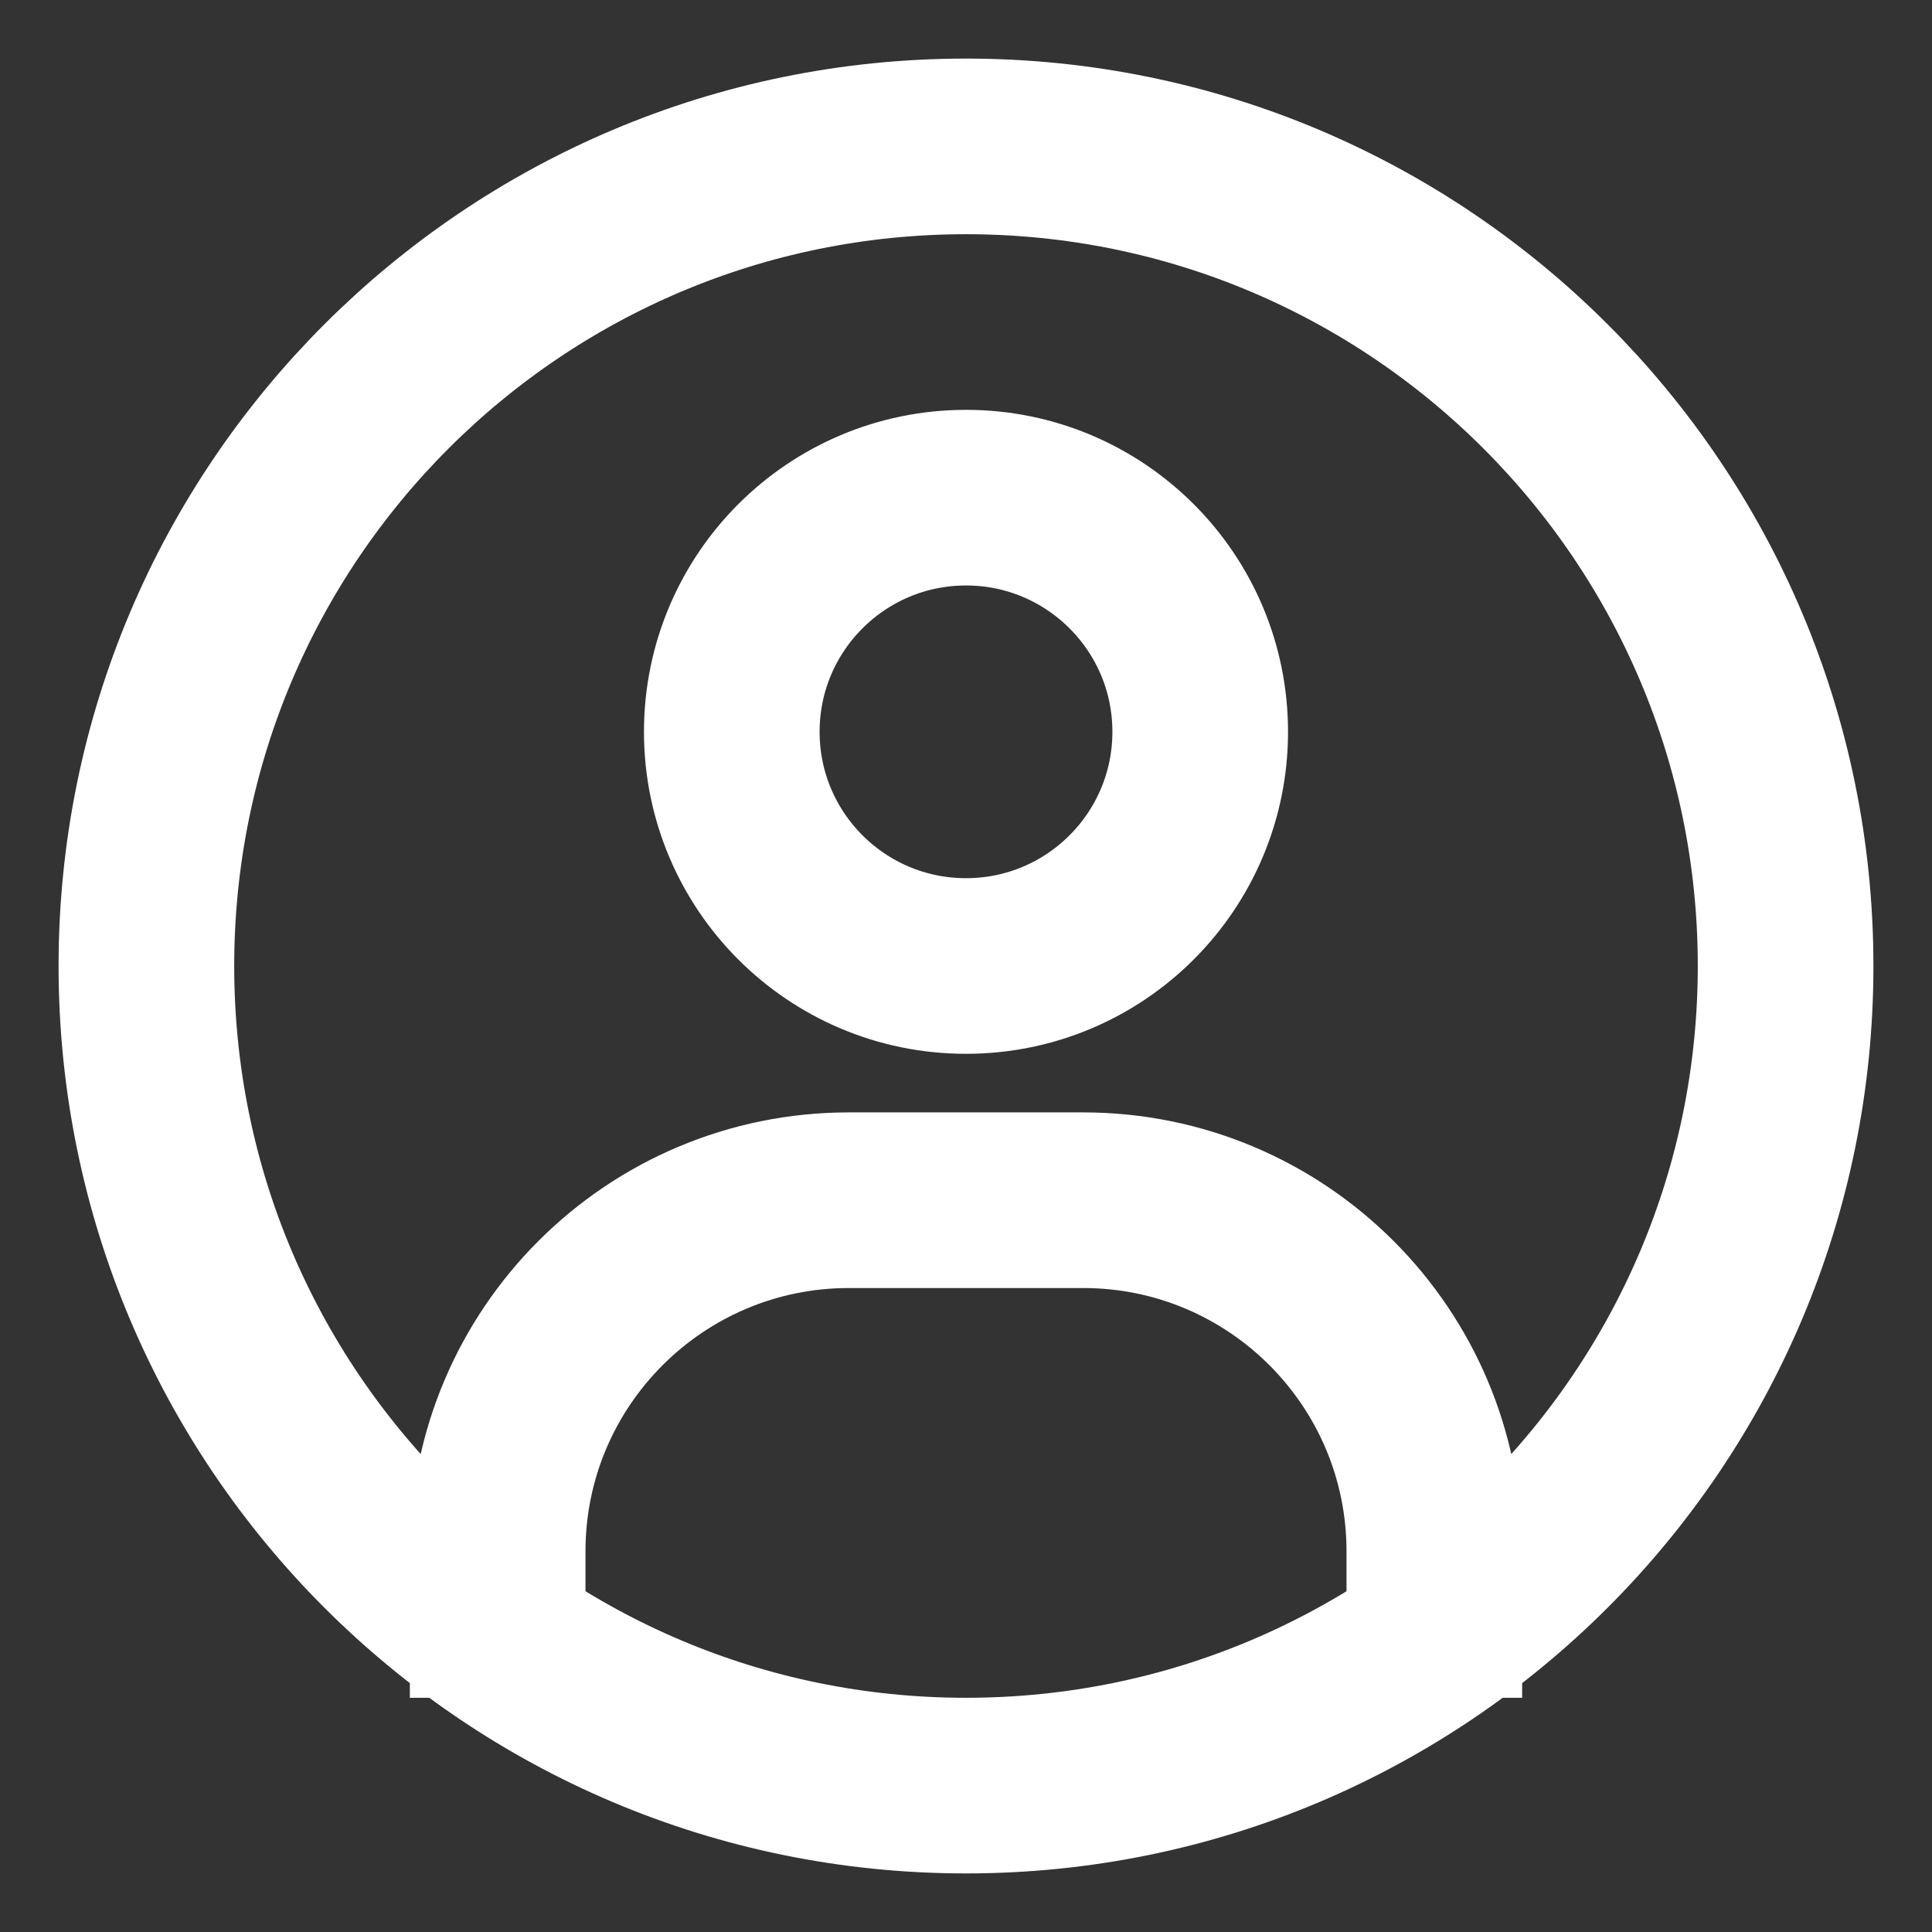 <svg width="22" height="22" viewBox="0 0 22 22" fill="none" xmlns="http://www.w3.org/2000/svg">
<rect x="0" y="0" width="22" height="22" fill="#333333" stroke="none"/>
<path d="M5.667 18.333V17.666C5.667 15.457 7.458 13.667 9.667 13.667H12.333C14.543 13.667 16.333 15.457 16.333 17.666V18.333M11 5.667C9.527 5.667 8.333 6.861 8.333 8.333C8.333 9.806 9.527 11 11 11C12.473 11 13.667 9.806 13.667 8.333C13.667 6.861 12.473 5.667 11 5.667ZM11 20.333C5.845 20.333 1.667 16.155 1.667 11C1.667 5.845 5.845 1.667 11 1.667C16.155 1.667 20.333 5.845 20.333 11C20.333 16.155 16.155 20.333 11 20.333Z" stroke="white" stroke-width="2" stroke-linecap="square"/>
</svg>
